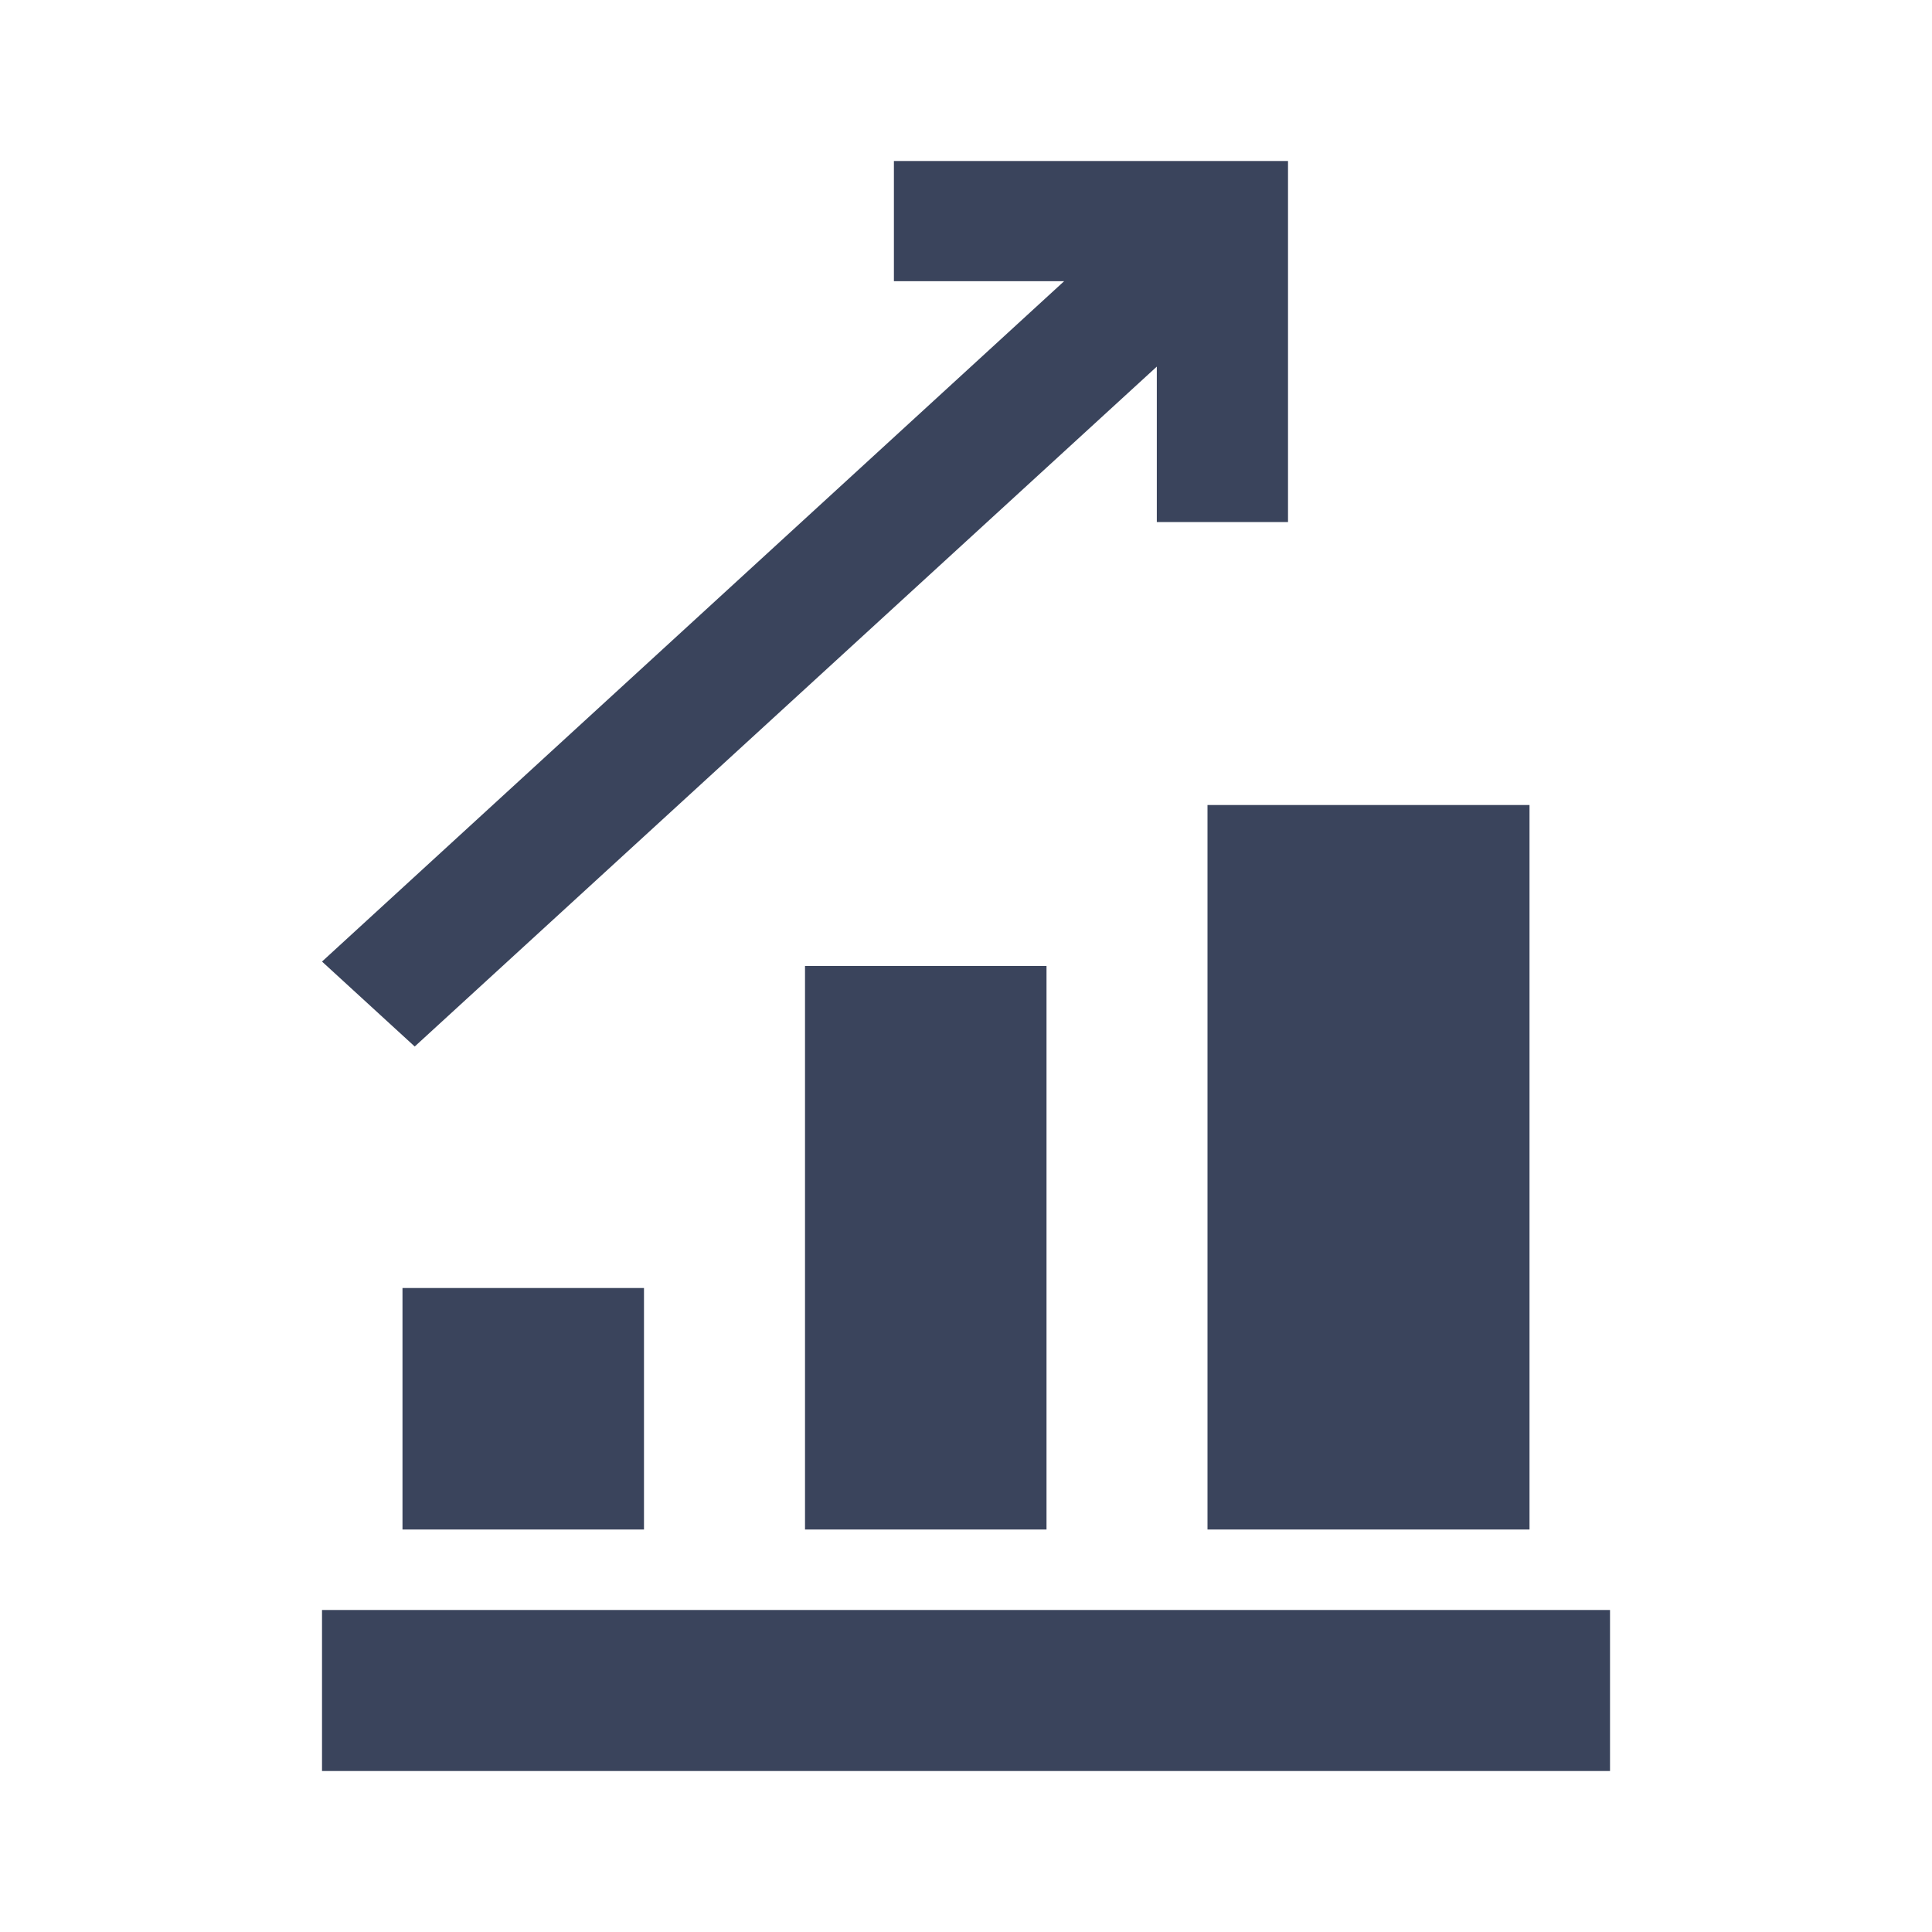<?xml version="1.0" encoding="utf-8"?>
<svg xmlns="http://www.w3.org/2000/svg" width="64" height="64" viewBox="0 0 64 64" fill="none">
<path d="M53.334 53.333H10.667V58.667H53.334V53.333Z" fill="#3A445C"/>
<path d="M34.667 32H26.667V50.667H34.667V32Z" fill="#3A445C"/>
<path d="M50.667 26.667H40V50.667H50.667V26.667Z" fill="#3A445C"/>
<path d="M21.333 42.667H13.333V50.667H21.333V42.667Z" fill="#3A445C"/>
<path d="M13.738 34.667L38.321 12.144V17.294H42.667V5.333H29.612V9.315H35.251L10.667 31.853L13.738 34.667Z" fill="#3A445C"/>
</svg>